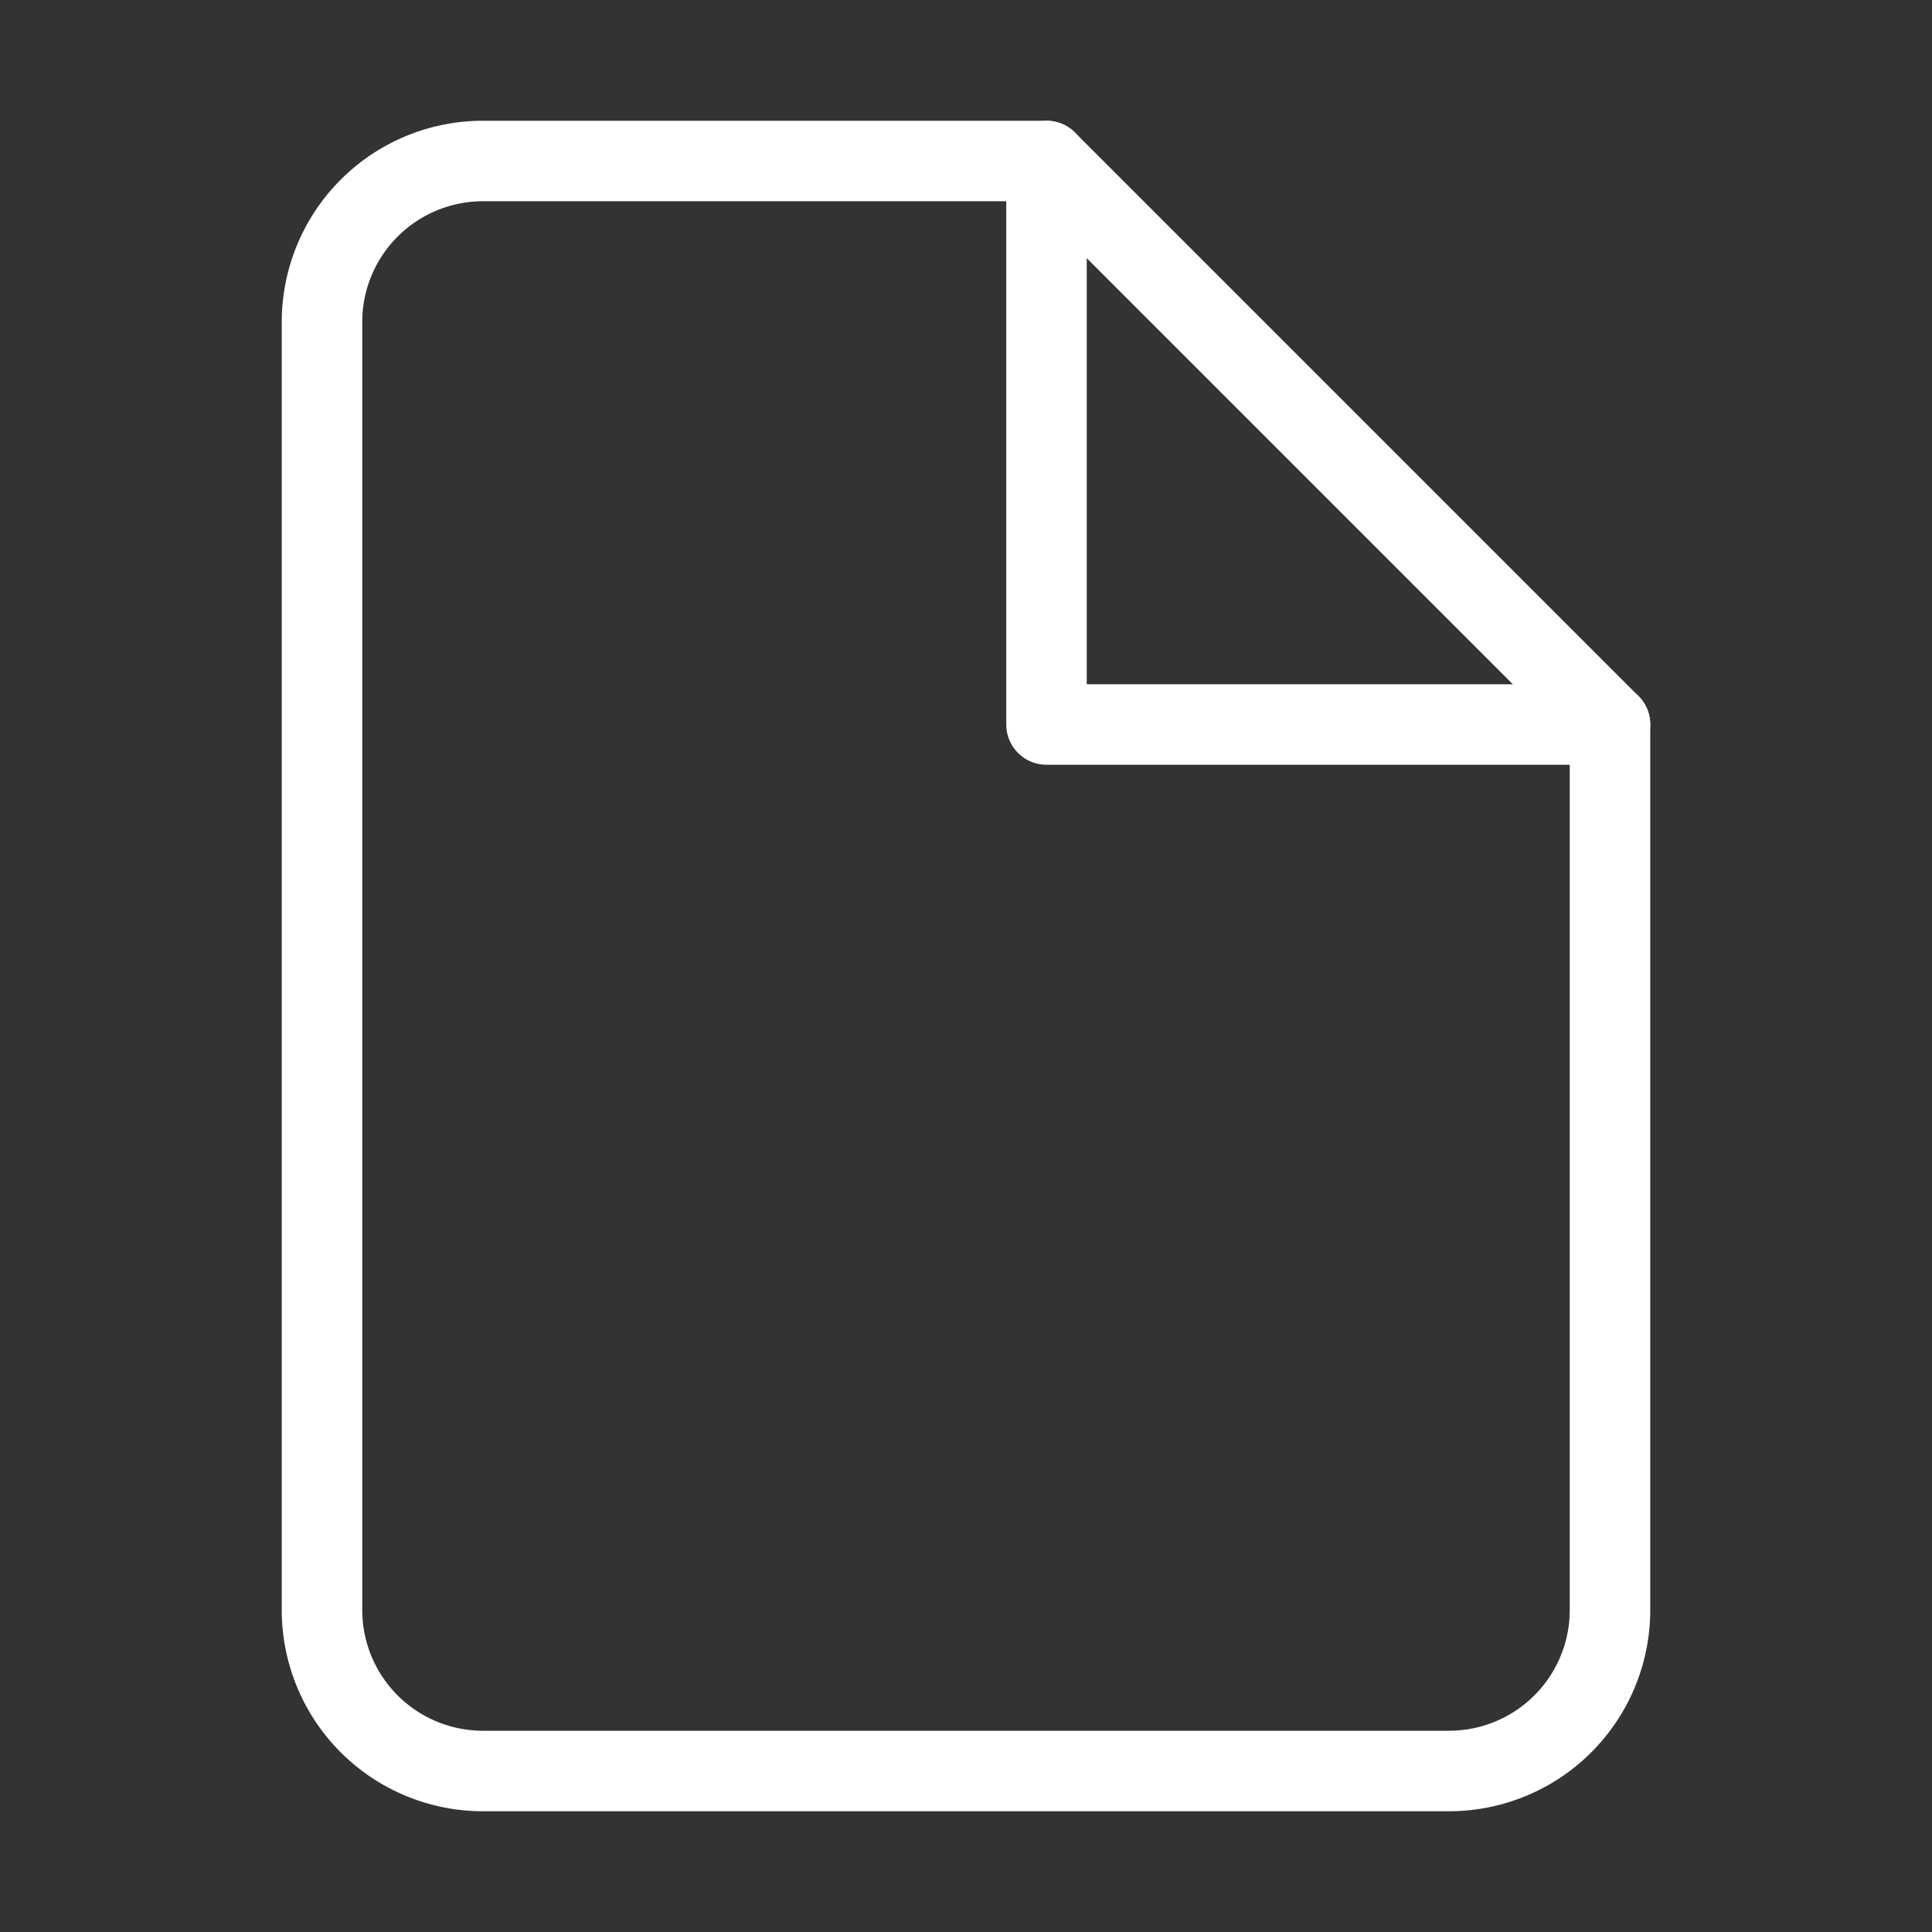 <svg xmlns="http://www.w3.org/2000/svg" 
    width="24" 
    height="24" 
    viewBox="0 0 24 24" 
    fill="none" 
    stroke="#FFFFFF" 
    stroke-width="1" 
    stroke-linecap="round" 
    stroke-linejoin="round" 
    class="feather feather-file">
<rect x="0" y="0" width="24" height="24" fill="#333333" stroke="none"/>
<path d="M13 2H6a2 2 0 0 0-2 2v16a2 2 0 0 0 2 2h12a2 2 0 0 0 2-2V9z"></path>
<polyline points="13 2 13 9 20 9"></polyline>
</svg>